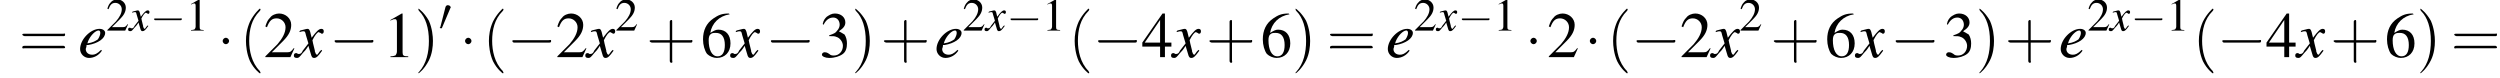 <?xml version='1.0' encoding='UTF-8'?>
<!---3.6-->
<svg version='1.1' xmlns='http://www.w3.org/2000/svg' xmlns:xlink='http://www.w3.org/1999/xlink' width='433.2pt' height='13.6pt' viewBox='60.8 83.4 433.2 13.6'>
<defs>
<use id='g24-49' xlink:href='#g3-49' transform='scale(1.4)'/>
<use id='g24-50' xlink:href='#g3-50' transform='scale(1.4)'/>
<use id='g24-51' xlink:href='#g3-51' transform='scale(1.4)'/>
<use id='g24-52' xlink:href='#g3-52' transform='scale(1.4)'/>
<use id='g24-54' xlink:href='#g3-54' transform='scale(1.4)'/>
<use id='g17-101' xlink:href='#g13-101' transform='scale(1.4)'/>
<use id='g17-120' xlink:href='#g13-120' transform='scale(1.4)'/>
<use id='g20-49' xlink:href='#g3-49'/>
<use id='g20-50' xlink:href='#g3-50'/>
<use id='g25-40' xlink:href='#g21-40' transform='scale(1.4)'/>
<use id='g25-41' xlink:href='#g21-41' transform='scale(1.4)'/>
<use id='g25-43' xlink:href='#g21-43' transform='scale(1.4)'/>
<use id='g25-61' xlink:href='#g21-61' transform='scale(1.4)'/>
<path id='g3-49' d='M2.3-5.4L.9-4.6V-4.5C1-4.6 1.1-4.6 1.1-4.6C1.2-4.7 1.4-4.7 1.5-4.7C1.6-4.7 1.7-4.6 1.7-4.3V-.7C1.7-.5 1.6-.3 1.5-.2C1.4-.2 1.3-.1 .9-.1V0H3.1V-.1C2.5-.1 2.4-.2 2.4-.6V-5.4L2.3-5.4Z'/>
<path id='g3-50' d='M3.8-1.1L3.7-1.1C3.4-.7 3.3-.6 2.9-.6H1L2.4-2C3.1-2.7 3.4-3.3 3.4-4C3.4-4.8 2.7-5.4 1.9-5.4C1.5-5.4 1-5.2 .8-4.9C.5-4.6 .4-4.4 .2-3.8L.4-3.7C.7-4.5 1-4.8 1.6-4.8C2.2-4.8 2.7-4.3 2.7-3.7C2.7-3 2.3-2.3 1.7-1.6L.2-.1V0H3.3L3.8-1.1Z'/>
<path id='g3-51' d='M1.2-2.6C1.7-2.6 1.9-2.6 2.1-2.5C2.5-2.4 2.9-1.9 2.9-1.4C2.9-.7 2.4-.2 1.8-.2C1.6-.2 1.4-.2 1.2-.4C.9-.6 .8-.6 .6-.6C.5-.6 .3-.5 .3-.3C.3-.1 .7 .1 1.2 .1C1.9 .1 2.5-.1 2.9-.4S3.4-1.2 3.4-1.7C3.4-2.1 3.3-2.5 3.1-2.8C2.9-2.9 2.8-3 2.4-3.2C3-3.6 3.2-3.9 3.2-4.3C3.2-4.9 2.7-5.4 1.9-5.4C1.5-5.4 1.2-5.2 .9-5C.7-4.8 .5-4.6 .4-4.1L.5-4C.8-4.6 1.2-4.9 1.7-4.9C2.2-4.9 2.5-4.5 2.5-4C2.5-3.8 2.4-3.5 2.2-3.3C2-3 1.8-2.9 1.2-2.7V-2.6Z'/>
<path id='g3-52' d='M3.7-1.8H2.9V-5.4H2.6L.1-1.8V-1.3H2.3V0H2.9V-1.3H3.7V-1.8ZM2.3-1.8H.4L2.3-4.6V-1.8Z'/>
<path id='g3-54' d='M3.5-5.4C2.6-5.4 2.2-5.2 1.6-4.8C.7-4.2 .3-3.3 .3-2.2C.3-1.5 .5-.8 .8-.4C1.1-.1 1.6 .1 2 .1C3 .1 3.7-.6 3.7-1.7C3.7-2.8 3.1-3.4 2.2-3.4C1.9-3.4 1.7-3.3 1.2-3C1.4-4.2 2.3-5.1 3.6-5.3L3.5-5.4ZM1.9-3C2.6-3 3-2.5 3-1.5C3-.6 2.7-.1 2.1-.1C1.4-.1 1-.9 1-2.1C1-2.5 1.1-2.7 1.2-2.8C1.4-3 1.6-3 1.9-3Z'/>
<path id='g21-40' d='M2.6 1.9C2.6 1.9 2.6 1.9 2.5 1.7C1.5 .7 1.2-.8 1.2-2C1.2-3.4 1.5-4.7 2.5-5.7C2.6-5.8 2.6-5.9 2.6-5.9C2.6-5.9 2.6-6 2.5-6C2.5-6 1.8-5.4 1.3-4.4C.9-3.5 .8-2.7 .8-2C.8-1.4 .9-.4 1.3 .5C1.8 1.5 2.5 2 2.5 2C2.6 2 2.6 2 2.6 1.9Z'/>
<path id='g21-41' d='M2.3-2C2.3-2.6 2.2-3.6 1.8-4.5C1.3-5.4 .6-6 .5-6C.5-6 .5-5.9 .5-5.9C.5-5.9 .5-5.8 .6-5.7C1.4-4.9 1.8-3.6 1.8-2C1.8-.6 1.5 .8 .6 1.8C.5 1.9 .5 1.9 .5 1.9C.5 2 .5 2 .5 2C.6 2 1.3 1.4 1.8 .4C2.2-.4 2.3-1.3 2.3-2Z'/>
<path id='g21-43' d='M3.2-1.8H5.5C5.6-1.8 5.7-1.8 5.7-2S5.6-2.1 5.5-2.1H3.2V-4.4C3.2-4.5 3.2-4.6 3.1-4.6S2.9-4.5 2.9-4.4V-2.1H.7C.6-2.1 .4-2.1 .4-2S.6-1.8 .7-1.8H2.9V.4C2.9 .5 2.9 .7 3.1 .7S3.2 .5 3.2 .4V-1.8Z'/>
<path id='g21-61' d='M5.5-2.6C5.6-2.6 5.7-2.6 5.7-2.8S5.6-2.9 5.5-2.9H.7C.6-2.9 .4-2.9 .4-2.8S.6-2.6 .7-2.6H5.5ZM5.5-1.1C5.6-1.1 5.7-1.1 5.7-1.2S5.6-1.4 5.5-1.4H.7C.6-1.4 .4-1.4 .4-1.2S.6-1.1 .7-1.1H5.5Z'/>
<use id='g6-0' xlink:href='#g1-0' transform='scale(1.4)'/>
<use id='g6-1' xlink:href='#g1-1' transform='scale(1.4)'/>
<path id='g13-101' d='M2.8-.9C2.3-.4 2-.3 1.7-.3C1.2-.3 .9-.6 .9-1C.9-1.1 1-1.2 1-1.5L1.2-1.5C2.4-1.7 3.3-2.3 3.3-3C3.3-3.3 3-3.5 2.6-3.5C1.5-3.5 .2-2.2 .2-1C.2-.4 .7 .1 1.3 .1C1.9 .1 2.5-.2 2.9-.8L2.8-.9ZM1.2-2C1.5-2.7 2.1-3.3 2.5-3.3C2.6-3.3 2.7-3.2 2.7-3C2.7-2.8 2.6-2.5 2.4-2.2C2.1-2 1.8-1.8 1.1-1.7L1.2-2Z'/>
<path id='g13-120' d='M3.2-.9C3.1-.8 3.1-.8 3-.7C2.8-.4 2.7-.3 2.7-.3C2.5-.3 2.5-.5 2.4-.7C2.4-.7 2.4-.8 2.4-.8C2.2-1.6 2.1-2 2.1-2.1C2.4-2.7 2.7-3.1 2.9-3.1C2.9-3.1 3-3 3.1-3C3.2-2.9 3.2-2.9 3.3-2.9C3.4-2.9 3.5-3 3.5-3.2S3.4-3.5 3.2-3.5C2.9-3.5 2.6-3.2 2-2.4L1.9-2.8C1.8-3.3 1.7-3.5 1.5-3.5C1.3-3.5 1.1-3.4 .6-3.3L.5-3.2L.5-3.1C.8-3.2 .9-3.2 1-3.2C1.2-3.2 1.2-3.1 1.3-2.7L1.6-1.7L.9-.8C.8-.5 .6-.4 .5-.4C.5-.4 .4-.4 .3-.4C.2-.5 .1-.5 .1-.5C-.1-.5-.2-.4-.2-.2C-.2 0-.1 .1 .2 .1C.4 .1 .5 0 .9-.5C1.1-.7 1.3-.9 1.6-1.4L1.9-.4C2 0 2.1 .1 2.3 .1C2.6 .1 2.8-.1 3.3-.8L3.2-.9Z'/>
<path id='g1-0' d='M5.2-1.8C5.4-1.8 5.5-1.8 5.5-2S5.4-2.1 5.2-2.1H.9C.8-2.1 .7-2.1 .7-2S.8-1.8 .9-1.8H5.2Z'/>
<path id='g1-1' d='M1.5-2C1.5-2.2 1.3-2.4 1.1-2.4S.7-2.2 .7-2S.9-1.6 1.1-1.6S1.5-1.8 1.5-2Z'/>
<path id='g1-48' d='M2-3.8C2-3.9 2.1-3.9 2.1-4C2.1-4.2 1.9-4.4 1.6-4.4C1.4-4.4 1.3-4.3 1.2-4.1L.3-.6C.3-.6 .2-.5 .2-.5C.2-.4 .4-.4 .5-.4C.5-.4 .6-.4 .6-.5L2-3.8Z'/>
</defs>
<g id='page1'>

<use x='64.1' y='93.3' xlink:href='#g25-61'/>
<use x='74.4' y='93.3' xlink:href='#g17-101'/>
<use x='79.2' y='88.7' xlink:href='#g20-50'/>
<use x='83.2' y='88.7' xlink:href='#g13-120'/>
<use x='86.8' y='88.7' xlink:href='#g1-0'/>
<use x='93' y='88.7' xlink:href='#g20-49'/>
<use x='98.4' y='93.3' xlink:href='#g6-1'/>
<use x='102.3' y='93.3' xlink:href='#g25-40'/>
<use x='106.5' y='93.3' xlink:href='#g24-50'/>
<use x='112' y='93.3' xlink:href='#g17-120'/>
<use x='117.8' y='93.3' xlink:href='#g6-0'/>
<use x='127.2' y='93.3' xlink:href='#g24-49'/>
<use x='132.6' y='93.3' xlink:href='#g25-41'/>
<use x='136.8' y='88.7' xlink:href='#g1-48'/>
<use x='140.4' y='93.3' xlink:href='#g6-1'/>
<use x='144.4' y='93.3' xlink:href='#g25-40'/>
<use x='148.6' y='93.3' xlink:href='#g6-0'/>
<use x='157.1' y='93.3' xlink:href='#g24-50'/>
<use x='162.5' y='93.3' xlink:href='#g17-120'/>
<use x='167.4' y='88.7' xlink:href='#g20-50'/>
<use x='172.8' y='93.3' xlink:href='#g25-43'/>
<use x='182.2' y='93.3' xlink:href='#g24-54'/>
<use x='187.6' y='93.3' xlink:href='#g17-120'/>
<use x='193.4' y='93.3' xlink:href='#g6-0'/>
<use x='202.8' y='93.3' xlink:href='#g24-51'/>
<use x='208.3' y='93.3' xlink:href='#g25-41'/>
<use x='213.4' y='93.3' xlink:href='#g25-43'/>
<use x='222.8' y='93.3' xlink:href='#g17-101'/>
<use x='227.6' y='88.7' xlink:href='#g20-50'/>
<use x='231.6' y='88.7' xlink:href='#g13-120'/>
<use x='235.2' y='88.7' xlink:href='#g1-0'/>
<use x='241.4' y='88.7' xlink:href='#g20-49'/>
<use x='245.9' y='93.3' xlink:href='#g25-40'/>
<use x='250.1' y='93.3' xlink:href='#g6-0'/>
<use x='258.6' y='93.3' xlink:href='#g24-52'/>
<use x='264' y='93.3' xlink:href='#g17-120'/>
<use x='269.8' y='93.3' xlink:href='#g25-43'/>
<use x='279.2' y='93.3' xlink:href='#g24-54'/>
<use x='284.6' y='93.3' xlink:href='#g25-41'/>
<use x='290.7' y='93.3' xlink:href='#g25-61'/>
<use x='301' y='93.3' xlink:href='#g17-101'/>
<use x='305.8' y='88.7' xlink:href='#g20-50'/>
<use x='309.8' y='88.7' xlink:href='#g13-120'/>
<use x='313.4' y='88.7' xlink:href='#g1-0'/>
<use x='319.6' y='88.7' xlink:href='#g20-49'/>
<use x='325' y='93.3' xlink:href='#g6-1'/>
<use x='328.9' y='93.3' xlink:href='#g24-50'/>
<use x='335.3' y='93.3' xlink:href='#g6-1'/>
<use x='339.2' y='93.3' xlink:href='#g25-40'/>
<use x='343.4' y='93.3' xlink:href='#g6-0'/>
<use x='351.9' y='93.3' xlink:href='#g24-50'/>
<use x='357.4' y='93.3' xlink:href='#g17-120'/>
<use x='362.2' y='88.7' xlink:href='#g20-50'/>
<use x='367.6' y='93.3' xlink:href='#g25-43'/>
<use x='377' y='93.3' xlink:href='#g24-54'/>
<use x='382.5' y='93.3' xlink:href='#g17-120'/>
<use x='388.3' y='93.3' xlink:href='#g6-0'/>
<use x='397.6' y='93.3' xlink:href='#g24-51'/>
<use x='403.1' y='93.3' xlink:href='#g25-41'/>
<use x='408.2' y='93.3' xlink:href='#g25-43'/>
<use x='417.6' y='93.3' xlink:href='#g17-101'/>
<use x='422.5' y='88.7' xlink:href='#g20-50'/>
<use x='426.4' y='88.7' xlink:href='#g13-120'/>
<use x='430' y='88.7' xlink:href='#g1-0'/>
<use x='436.2' y='88.7' xlink:href='#g20-49'/>
<use x='440.7' y='93.3' xlink:href='#g25-40'/>
<use x='444.9' y='93.3' xlink:href='#g6-0'/>
<use x='453.4' y='93.3' xlink:href='#g24-52'/>
<use x='458.8' y='93.3' xlink:href='#g17-120'/>
<use x='464.6' y='93.3' xlink:href='#g25-43'/>
<use x='474' y='93.3' xlink:href='#g24-54'/>
<use x='479.5' y='93.3' xlink:href='#g25-41'/>
<use x='485.5' y='93.3' xlink:href='#g25-61'/>
</g>
</svg>